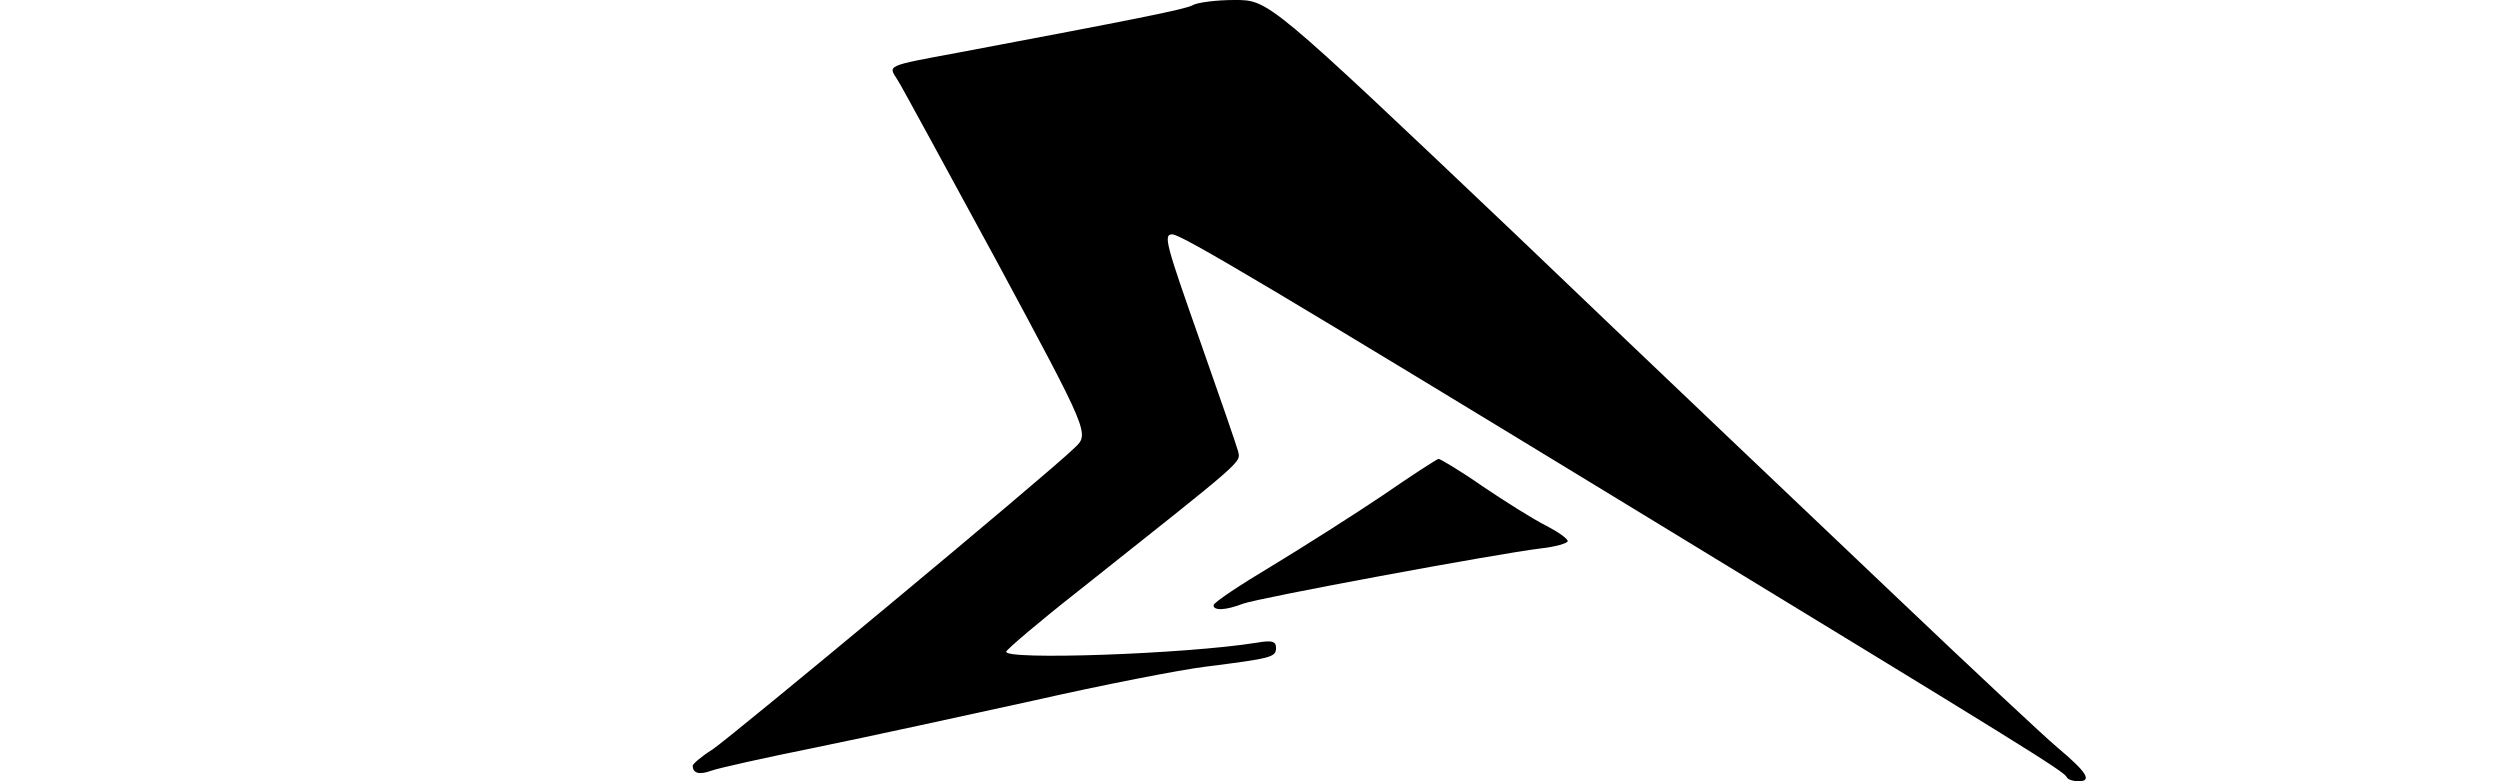 <?xml version="1.0" standalone="no"?>
<!DOCTYPE svg PUBLIC "-//W3C//DTD SVG 20010904//EN"
 "http://www.w3.org/TR/2001/REC-SVG-20010904/DTD/svg10.dtd">
<svg version="1.0" xmlns="http://www.w3.org/2000/svg"
 width="480pt" height="150pt" viewBox="0 0 480 150"
 preserveAspectRatio="xMidYMid meet">
<g transform="translate(0,150) scale(0.1,-0.1)"
fill="#000000" stroke="none">
<path d="M2290 1490 c-14 -8 -116 -28 -450 -91 -140 -26 -135 -24 -117 -52 8
-12 94 -171 192 -351 177 -329 177 -329 148 -356 -52 -51 -658 -554 -695 -579
-21 -13 -38 -28 -38 -31 0 -15 13 -18 35 -10 13 5 103 25 202 45 98 20 286 61
418 90 132 30 281 59 330 65 126 16 135 18 135 36 0 13 -8 15 -37 10 -137 -22
-488 -34 -481 -17 2 5 64 58 138 116 325 258 312 246 307 269 -3 11 -35 104
-71 206 -68 193 -73 210 -55 210 17 0 197 -107 904 -538 737 -449 808 -493
813 -504 2 -5 13 -8 23 -8 27 0 15 18 -41 65 -25 21 -162 149 -305 285 -143
136 -474 450 -734 699 -475 451 -475 451 -540 451 -37 0 -73 -5 -81 -10z"/>
<path d="M2655 549 c-55 -37 -151 -98 -212 -135 -62 -37 -113 -71 -113 -76 0
-11 23 -10 57 3 30 11 482 95 571 106 28 3 52 10 52 14 0 5 -19 18 -42 30 -24
12 -78 46 -121 75 -43 30 -82 53 -85 53 -4 -1 -52 -32 -107 -70z"/>
</g>
</svg>
